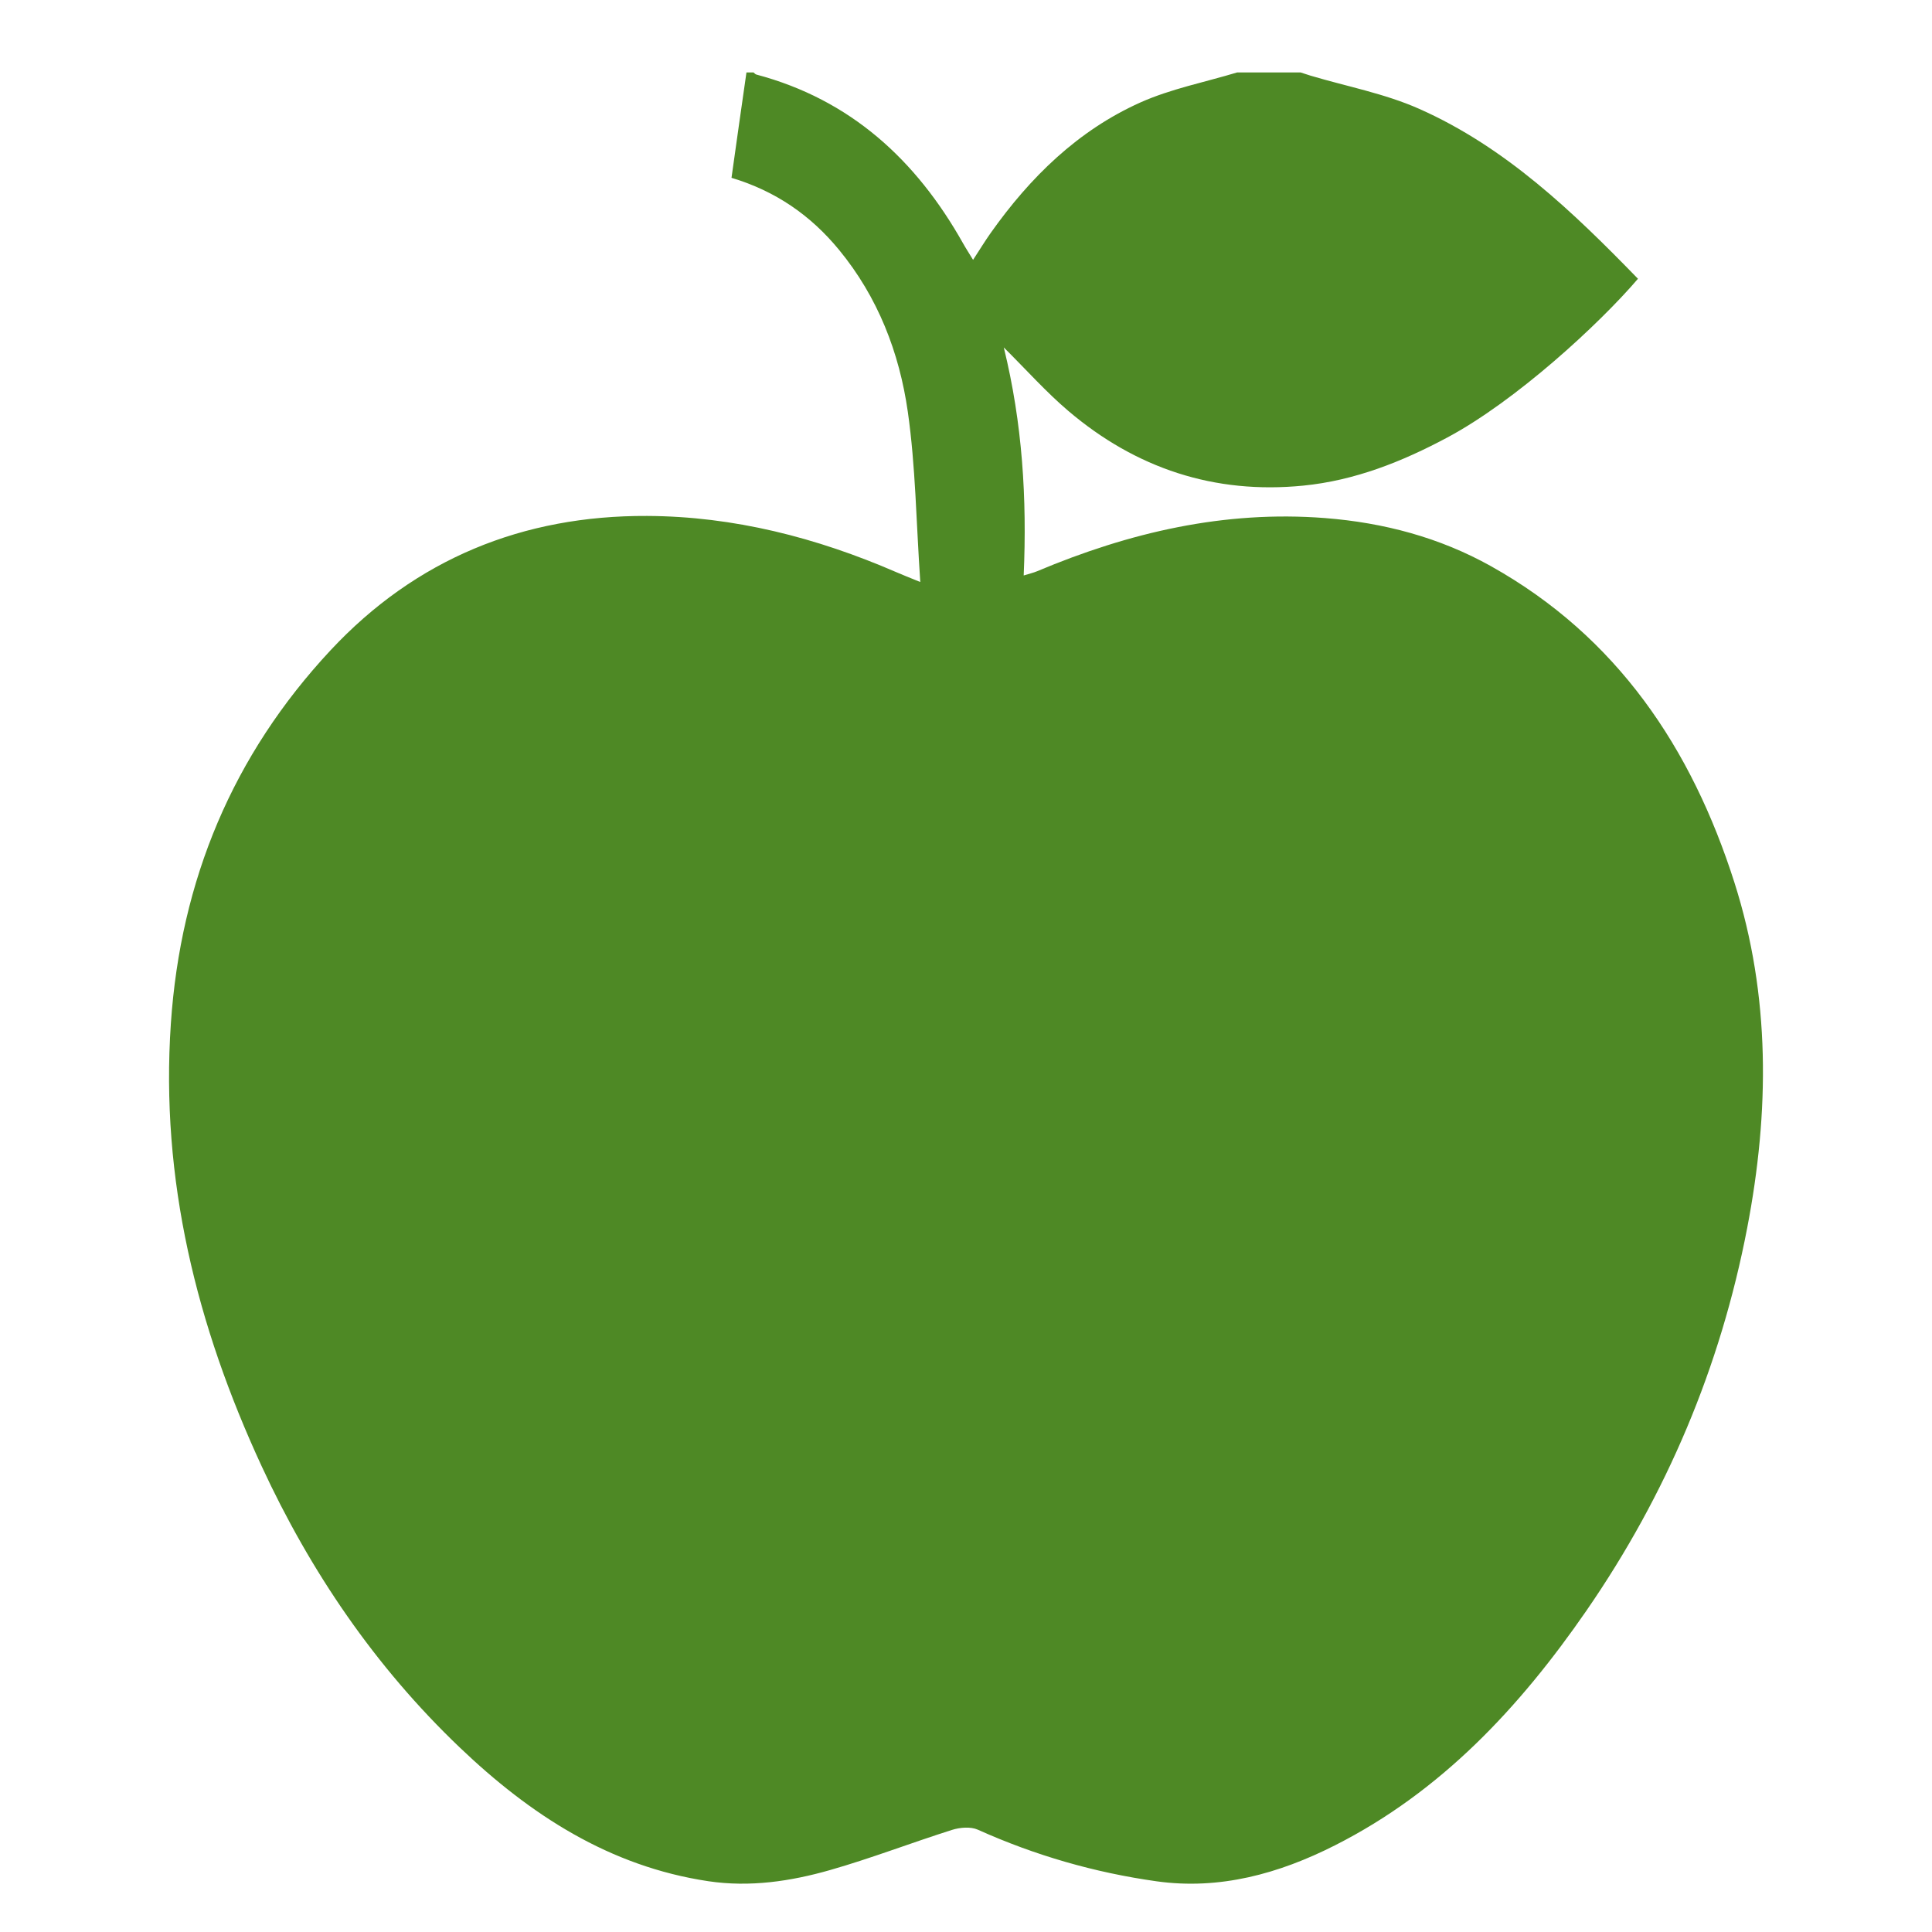 <svg width="80" height="80" viewBox="0 0 80 80" fill="none" xmlns="http://www.w3.org/2000/svg">
<path d="M51.226 3C52.103 3 52.98 3 53.856 3C53.992 3.044 54.127 3.09 54.265 3.132C55.77 3.581 57.344 3.875 58.768 4.508C62.349 6.098 65.133 8.773 67.825 11.543C66.217 13.423 62.774 16.595 59.934 18.114C58.049 19.123 56.092 19.898 53.963 20.109C50.29 20.473 47.035 19.396 44.233 17.012C43.316 16.232 42.508 15.323 41.565 14.387C42.34 17.544 42.526 20.639 42.389 23.829C42.635 23.752 42.794 23.717 42.944 23.654C46.757 22.048 50.695 21.127 54.867 21.452C57.298 21.643 59.612 22.255 61.739 23.445C66.959 26.365 70.047 30.981 71.819 36.544C73.317 41.242 73.271 46.048 72.346 50.855C71.242 56.599 69.011 61.882 65.694 66.689C62.937 70.684 59.685 74.181 55.279 76.411C52.958 77.587 50.499 78.267 47.887 77.9C45.331 77.541 42.858 76.829 40.491 75.764C40.192 75.63 39.749 75.668 39.418 75.773C37.732 76.307 36.077 76.947 34.378 77.433C32.738 77.902 31.05 78.153 29.331 77.897C25.234 77.284 21.948 75.14 19.03 72.353C15.535 69.015 12.855 65.081 10.832 60.707C8.146 54.902 6.636 48.848 7.075 42.383C7.478 36.447 9.638 31.267 13.686 26.928C17.214 23.146 21.655 21.34 26.794 21.364C30.384 21.38 33.814 22.262 37.106 23.689C37.355 23.797 37.609 23.897 38.107 24.1C37.937 21.608 37.913 19.31 37.591 17.054C37.241 14.6 36.353 12.304 34.744 10.347C33.569 8.916 32.114 7.91 30.29 7.363C30.497 5.881 30.702 4.44 30.909 3C31.006 3 31.103 3 31.202 3C31.24 3.029 31.273 3.075 31.317 3.086C35.22 4.124 37.935 6.622 39.876 10.072C39.998 10.29 40.136 10.499 40.293 10.76C40.573 10.332 40.787 9.978 41.025 9.643C42.655 7.341 44.632 5.403 47.22 4.243C48.487 3.677 49.886 3.405 51.226 3Z" fill="#4E8925"/>
</svg>
